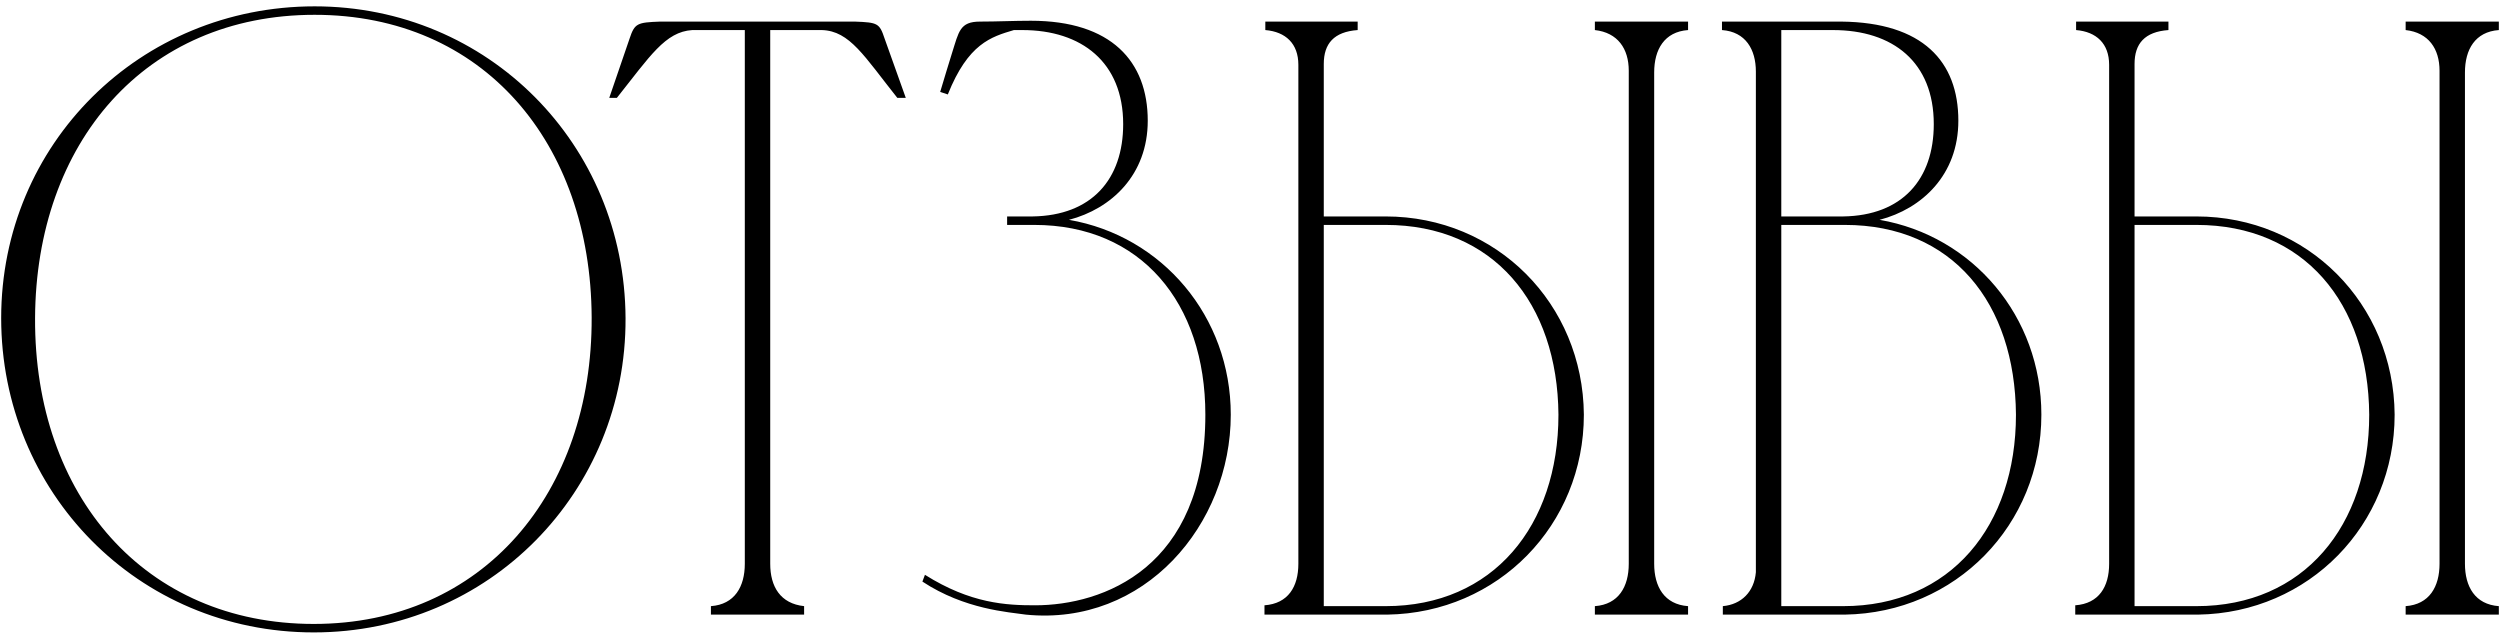 <?xml version="1.0" encoding="UTF-8"?> <svg xmlns="http://www.w3.org/2000/svg" width="301" height="77" viewBox="0 0 301 77" fill="none"><path d="M71.236 38.198C71.134 17.186 58.18 1.784 37.882 1.784C17.482 1.784 4.324 17.186 4.222 38.3C4.12 59.72 17.482 75.122 37.78 75.122C58.18 75.122 71.338 59.312 71.236 38.198ZM75.316 38.3C75.418 59.21 58.894 76.142 37.78 76.142C16.564 76.142 0.142 59.21 0.142 38.3C0.142 17.288 16.87 0.764 37.882 0.764C58.792 0.764 75.214 17.39 75.316 38.3ZM89.675 67.88V3.62H83.351C80.087 3.824 78.251 6.782 74.273 11.78H73.355L75.803 4.64C76.415 2.804 76.721 2.702 79.475 2.6H102.935C105.689 2.702 105.893 2.804 106.505 4.64L109.055 11.78H108.035C104.057 6.782 102.323 3.722 98.957 3.62H92.735V67.88C92.735 70.634 93.959 72.674 96.815 72.98V74H85.595V72.98C88.451 72.776 89.675 70.634 89.675 67.88ZM114.117 11.372L113.199 11.066C113.709 9.332 114.219 7.7 114.627 6.374C115.443 3.824 115.545 2.6 117.993 2.6C120.033 2.6 122.073 2.498 124.113 2.498C133.803 2.498 138.189 7.394 138.189 14.534C138.189 21.062 133.803 25.142 128.703 26.468C139.923 28.406 148.185 38.096 148.185 49.928C148.185 63.188 137.781 75.428 123.501 74C121.461 73.694 116.157 73.388 111.057 70.022L111.363 69.206C116.871 72.674 121.155 72.878 124.623 72.878C132.783 72.878 145.125 68.39 145.125 49.928C145.125 36.464 137.373 27.08 124.521 27.08C123.399 27.08 122.379 27.08 121.257 27.08V26.06H124.317C131.457 25.958 135.231 21.572 135.231 14.942C135.231 7.496 130.233 3.62 123.093 3.62C122.787 3.62 122.481 3.62 122.073 3.62C119.319 4.436 116.565 5.252 114.117 11.372ZM167.033 74H152.243C152.243 73.898 152.243 73.082 152.243 72.878C155.099 72.674 156.323 70.634 156.323 67.88V7.802C156.323 5.252 154.793 3.824 152.345 3.62V2.6H163.463V3.62C160.607 3.824 159.383 5.252 159.383 7.7V26.06H166.829C180.191 26.06 190.595 36.566 190.697 49.928C190.697 63.188 180.395 73.796 167.033 74ZM203.243 74H192.023V72.98C194.879 72.776 196.103 70.634 196.103 67.88V8.516C196.103 5.864 194.777 3.926 192.023 3.62V2.6H203.243V3.62C200.387 3.824 199.163 5.966 199.163 8.72V67.88C199.163 70.634 200.387 72.776 203.243 72.98V74ZM187.637 49.928C187.535 36.464 179.783 27.08 166.829 27.08H159.383V72.98H166.829C179.783 72.98 187.637 63.29 187.637 49.928ZM222.117 74H207.429V72.98C209.673 72.776 211.203 71.246 211.407 68.9V8.618C211.407 5.966 210.183 3.824 207.327 3.62V2.6H221.709C231.501 2.702 235.785 7.394 235.785 14.534C235.785 21.062 231.399 25.142 226.299 26.468C237.519 28.406 245.781 38.096 245.781 49.928C245.781 63.188 235.479 73.796 222.117 74ZM214.467 26.06H221.913C229.053 25.958 232.827 21.572 232.827 14.942C232.827 7.496 227.931 3.62 220.689 3.62H214.467V26.06ZM221.913 72.98C234.867 72.98 242.721 63.29 242.721 49.928C242.619 36.464 235.071 27.08 222.117 27.08C219.567 27.08 216.915 27.08 214.467 27.08V72.98H221.913ZM264.65 74H249.86C249.86 73.898 249.86 73.082 249.86 72.878C252.716 72.674 253.94 70.634 253.94 67.88V7.802C253.94 5.252 252.41 3.824 249.962 3.62V2.6H261.08V3.62C258.224 3.824 257 5.252 257 7.7V26.06H264.446C277.808 26.06 288.212 36.566 288.314 49.928C288.314 63.188 278.012 73.796 264.65 74ZM300.86 74H289.64V72.98C292.496 72.776 293.72 70.634 293.72 67.88V8.516C293.72 5.864 292.394 3.926 289.64 3.62V2.6H300.86V3.62C298.004 3.824 296.78 5.966 296.78 8.72V67.88C296.78 70.634 298.004 72.776 300.86 72.98V74ZM285.254 49.928C285.152 36.464 277.4 27.08 264.446 27.08H257V72.98H264.446C277.4 72.98 285.254 63.29 285.254 49.928Z" fill="black"></path></svg> 